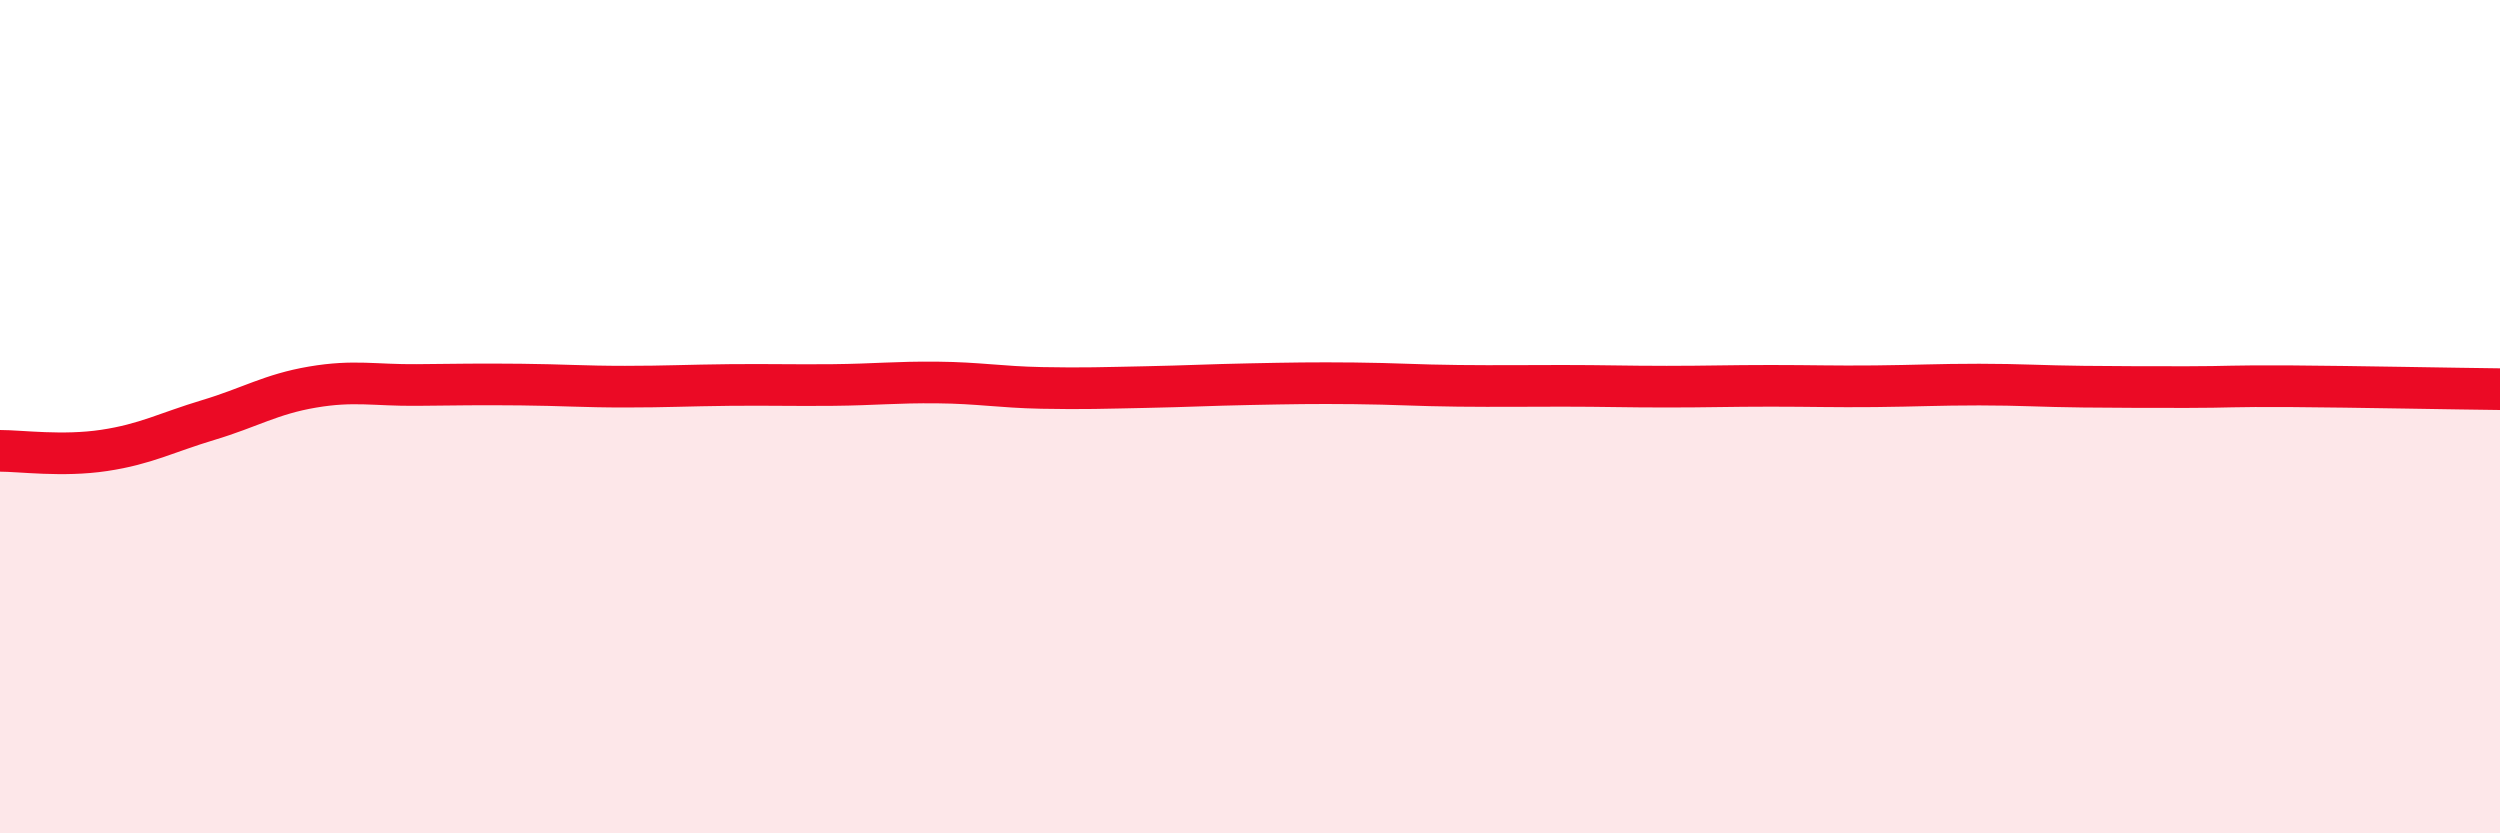
    <svg width="60" height="20" viewBox="0 0 60 20" xmlns="http://www.w3.org/2000/svg">
      <path
        d="M 0,10.82 C 0.5,10.82 1.5,10.96 2.5,10.81 C 3.5,10.66 4,10.38 5,10.08 C 6,9.78 6.5,9.46 7.5,9.29 C 8.5,9.12 9,9.25 10,9.24 C 11,9.23 11.5,9.22 12.5,9.23 C 13.5,9.24 14,9.28 15,9.28 C 16,9.28 16.5,9.25 17.5,9.24 C 18.5,9.23 19,9.25 20,9.24 C 21,9.23 21.5,9.17 22.5,9.18 C 23.5,9.19 24,9.29 25,9.31 C 26,9.33 26.5,9.31 27.5,9.29 C 28.5,9.27 29,9.24 30,9.22 C 31,9.2 31.5,9.19 32.5,9.2 C 33.5,9.21 34,9.25 35,9.26 C 36,9.27 36.5,9.26 37.5,9.26 C 38.5,9.26 39,9.28 40,9.28 C 41,9.28 41.5,9.26 42.5,9.26 C 43.5,9.26 44,9.28 45,9.27 C 46,9.26 46.5,9.23 47.5,9.23 C 48.5,9.23 49,9.27 50,9.28 C 51,9.29 51.5,9.29 52.5,9.29 C 53.5,9.29 53.5,9.26 55,9.27 C 56.5,9.28 59,9.33 60,9.34L60 20L0 20Z"
        fill="#EB0A25"
        opacity="0.1"
        stroke-linecap="round"
        stroke-linejoin="round"
      />
      <path
        d="M 0,10.82 C 0.5,10.82 1.5,10.96 2.5,10.81 C 3.5,10.66 4,10.38 5,10.08 C 6,9.78 6.5,9.46 7.5,9.29 C 8.5,9.12 9,9.25 10,9.24 C 11,9.23 11.5,9.22 12.5,9.23 C 13.5,9.24 14,9.28 15,9.28 C 16,9.28 16.5,9.25 17.5,9.24 C 18.5,9.23 19,9.25 20,9.24 C 21,9.23 21.5,9.17 22.5,9.18 C 23.5,9.19 24,9.29 25,9.31 C 26,9.33 26.5,9.31 27.5,9.29 C 28.5,9.27 29,9.24 30,9.22 C 31,9.2 31.5,9.19 32.5,9.2 C 33.5,9.21 34,9.25 35,9.26 C 36,9.27 36.5,9.26 37.5,9.26 C 38.5,9.26 39,9.28 40,9.28 C 41,9.28 41.5,9.26 42.5,9.26 C 43.5,9.26 44,9.28 45,9.27 C 46,9.26 46.5,9.23 47.5,9.23 C 48.5,9.23 49,9.27 50,9.28 C 51,9.29 51.5,9.29 52.5,9.29 C 53.5,9.29 53.5,9.26 55,9.27 C 56.5,9.28 59,9.33 60,9.34"
        stroke="#EB0A25"
        stroke-width="1"
        fill="none"
        stroke-linecap="round"
        stroke-linejoin="round"
      />
    </svg>
  
